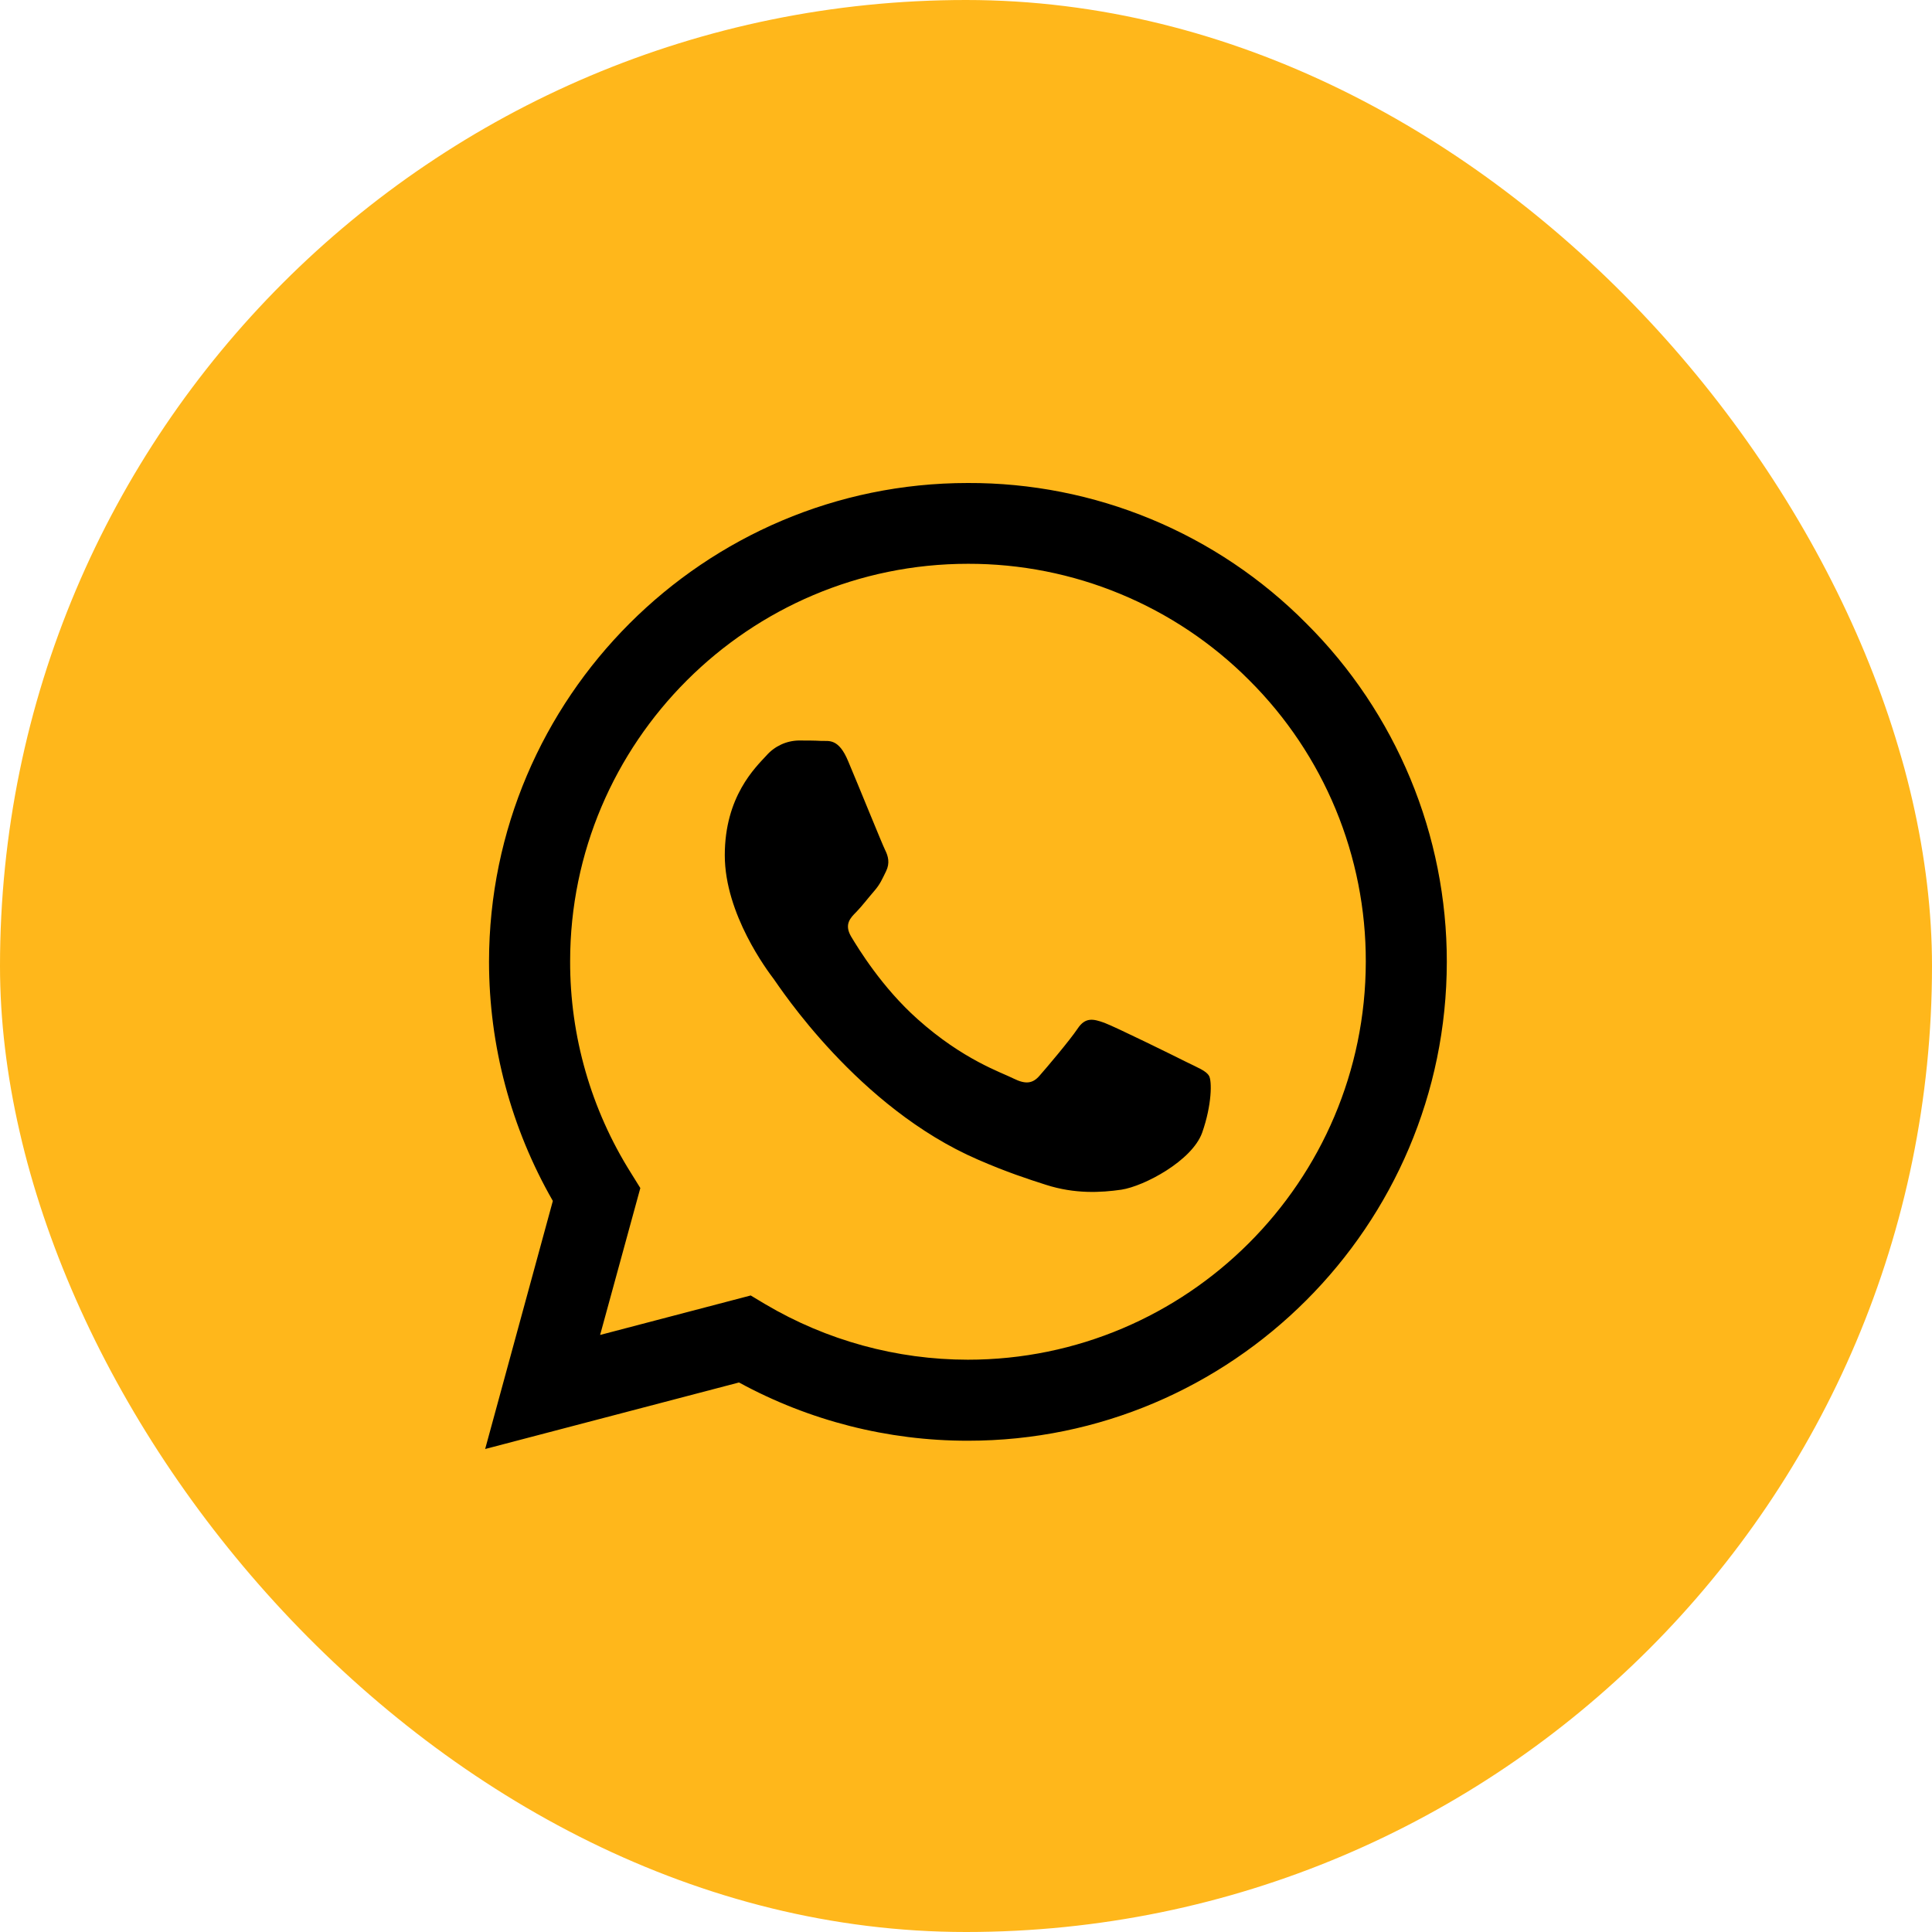 <svg xmlns="http://www.w3.org/2000/svg" fill="none" viewBox="0 0 60 60" height="60" width="60">
<rect fill="#FFB71B" rx="30" height="60" width="60"></rect>
<path fill="black" d="M40.569 19.361C39.194 17.973 37.556 16.872 35.751 16.123C33.946 15.375 32.01 14.993 30.056 15C21.868 15 15.195 21.671 15.187 29.861C15.187 32.484 15.874 35.036 17.169 37.296L15.067 45L22.95 42.934C25.13 44.123 27.573 44.745 30.056 44.743H30.064C38.254 44.743 44.925 38.072 44.932 29.874C44.934 27.921 44.549 25.986 43.8 24.182C43.051 22.378 41.954 20.739 40.569 19.361ZM30.056 42.227C27.842 42.225 25.669 41.629 23.764 40.502L23.314 40.232L18.637 41.458L19.886 36.896L19.594 36.426C18.356 34.458 17.701 32.179 17.706 29.854C17.706 23.055 23.25 17.509 30.064 17.509C31.687 17.506 33.295 17.824 34.794 18.446C36.294 19.067 37.656 19.979 38.801 21.13C39.95 22.275 40.861 23.637 41.482 25.137C42.102 26.637 42.42 28.244 42.416 29.867C42.408 36.69 36.864 42.227 30.056 42.227ZM36.834 32.976C36.465 32.79 34.64 31.892 34.297 31.764C33.956 31.642 33.707 31.579 33.463 31.95C33.214 32.319 32.501 33.161 32.287 33.403C32.074 33.653 31.852 33.681 31.481 33.497C31.112 33.309 29.914 32.919 28.496 31.65C27.39 30.666 26.649 29.447 26.428 29.078C26.214 28.706 26.407 28.508 26.593 28.322C26.756 28.157 26.962 27.887 27.148 27.673C27.335 27.459 27.397 27.302 27.519 27.054C27.641 26.803 27.583 26.589 27.491 26.404C27.397 26.218 26.657 24.386 26.344 23.648C26.044 22.918 25.738 23.02 25.509 23.01C25.296 22.997 25.046 22.997 24.797 22.997C24.608 23.002 24.423 23.045 24.253 23.125C24.082 23.205 23.929 23.319 23.805 23.46C23.464 23.831 22.509 24.729 22.509 26.561C22.509 28.393 23.84 30.154 24.028 30.403C24.212 30.653 26.642 34.401 30.371 36.013C31.252 36.398 31.946 36.624 32.488 36.797C33.379 37.082 34.183 37.039 34.824 36.947C35.537 36.838 37.02 36.047 37.333 35.179C37.64 34.309 37.64 33.566 37.547 33.411C37.455 33.253 37.205 33.161 36.834 32.976Z"></path>
</svg>
